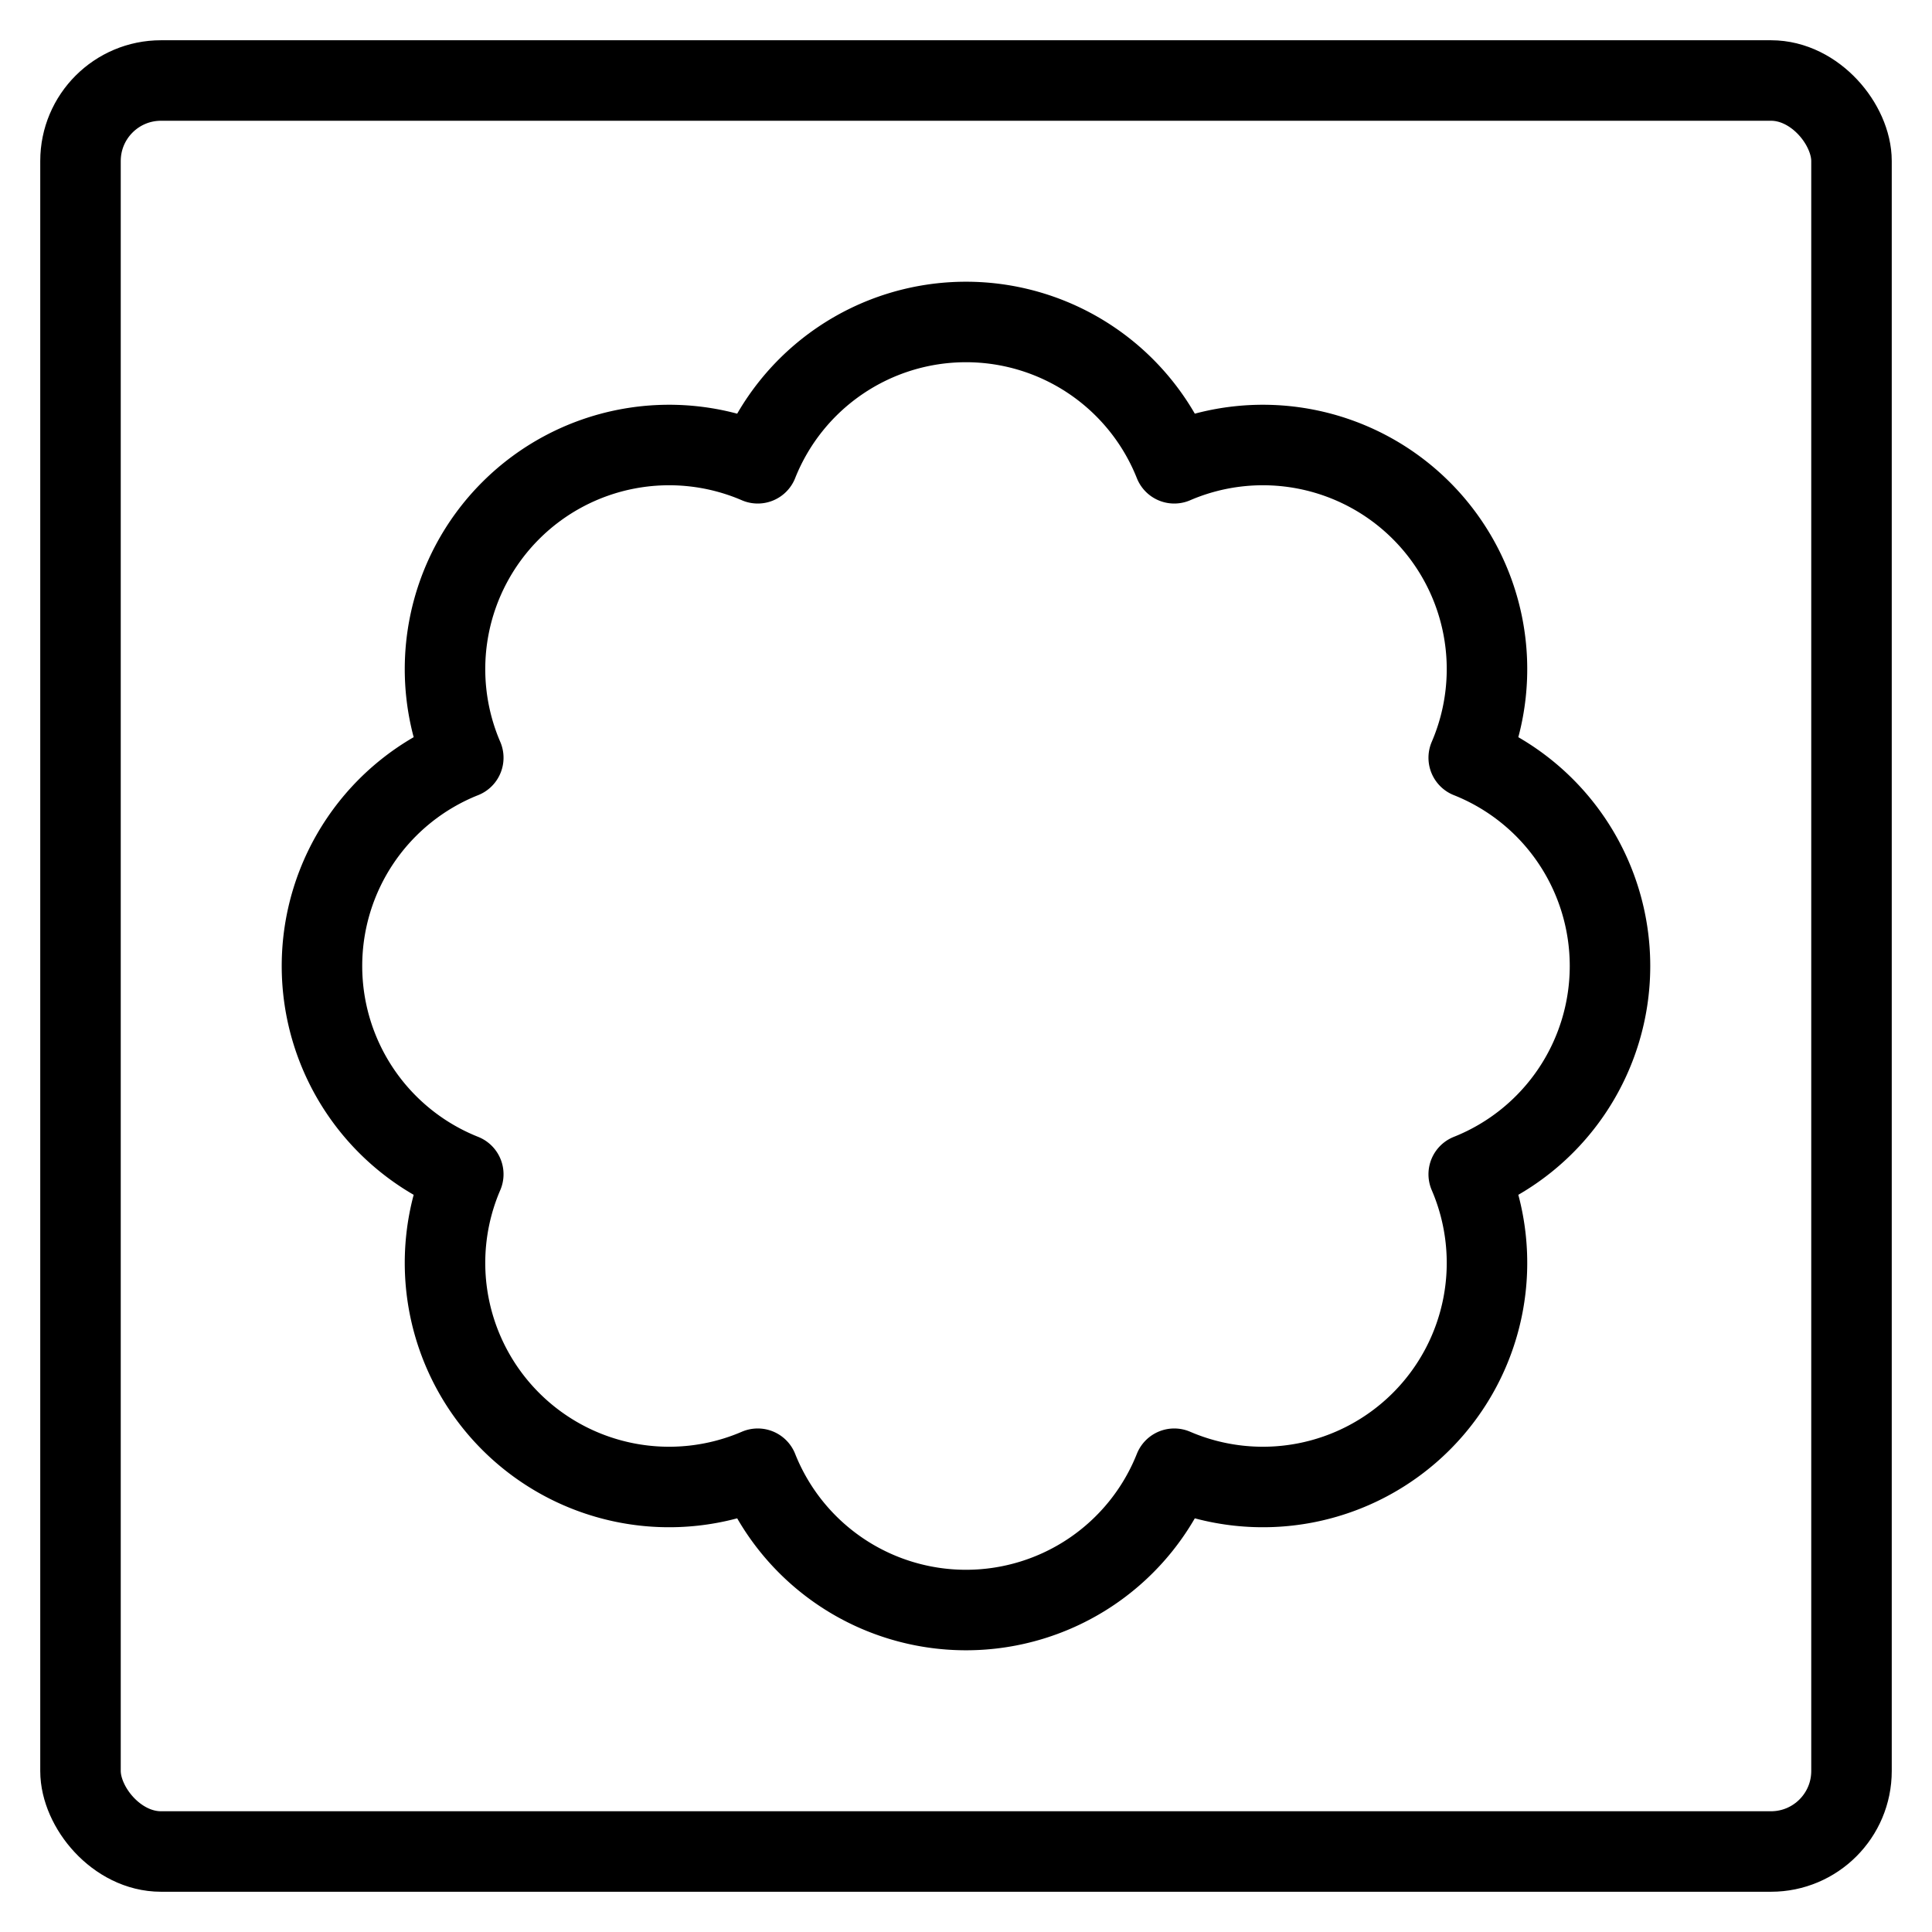 <svg xmlns="http://www.w3.org/2000/svg" viewBox="0 0 24 24"><g transform="matrix(1,0,0,1,0,0)"><defs><style>.a{fill:none;stroke:#000000;stroke-linecap:round;stroke-linejoin:round;}</style></defs><title>mask-bubble</title><rect class="a" x="1" y="1" width="22" height="22" rx="1" ry="1"></rect><path class="a" d="M20,12a2.784,2.784,0,0,0-1.755-2.587,2.784,2.784,0,0,0-3.658-3.658,2.784,2.784,0,0,0-5.174,0A2.784,2.784,0,0,0,5.755,9.413a2.784,2.784,0,0,0,0,5.174,2.784,2.784,0,0,0,3.658,3.658,2.784,2.784,0,0,0,5.174,0,2.784,2.784,0,0,0,3.658-3.658A2.784,2.784,0,0,0,20,12Z"></path></g></svg>